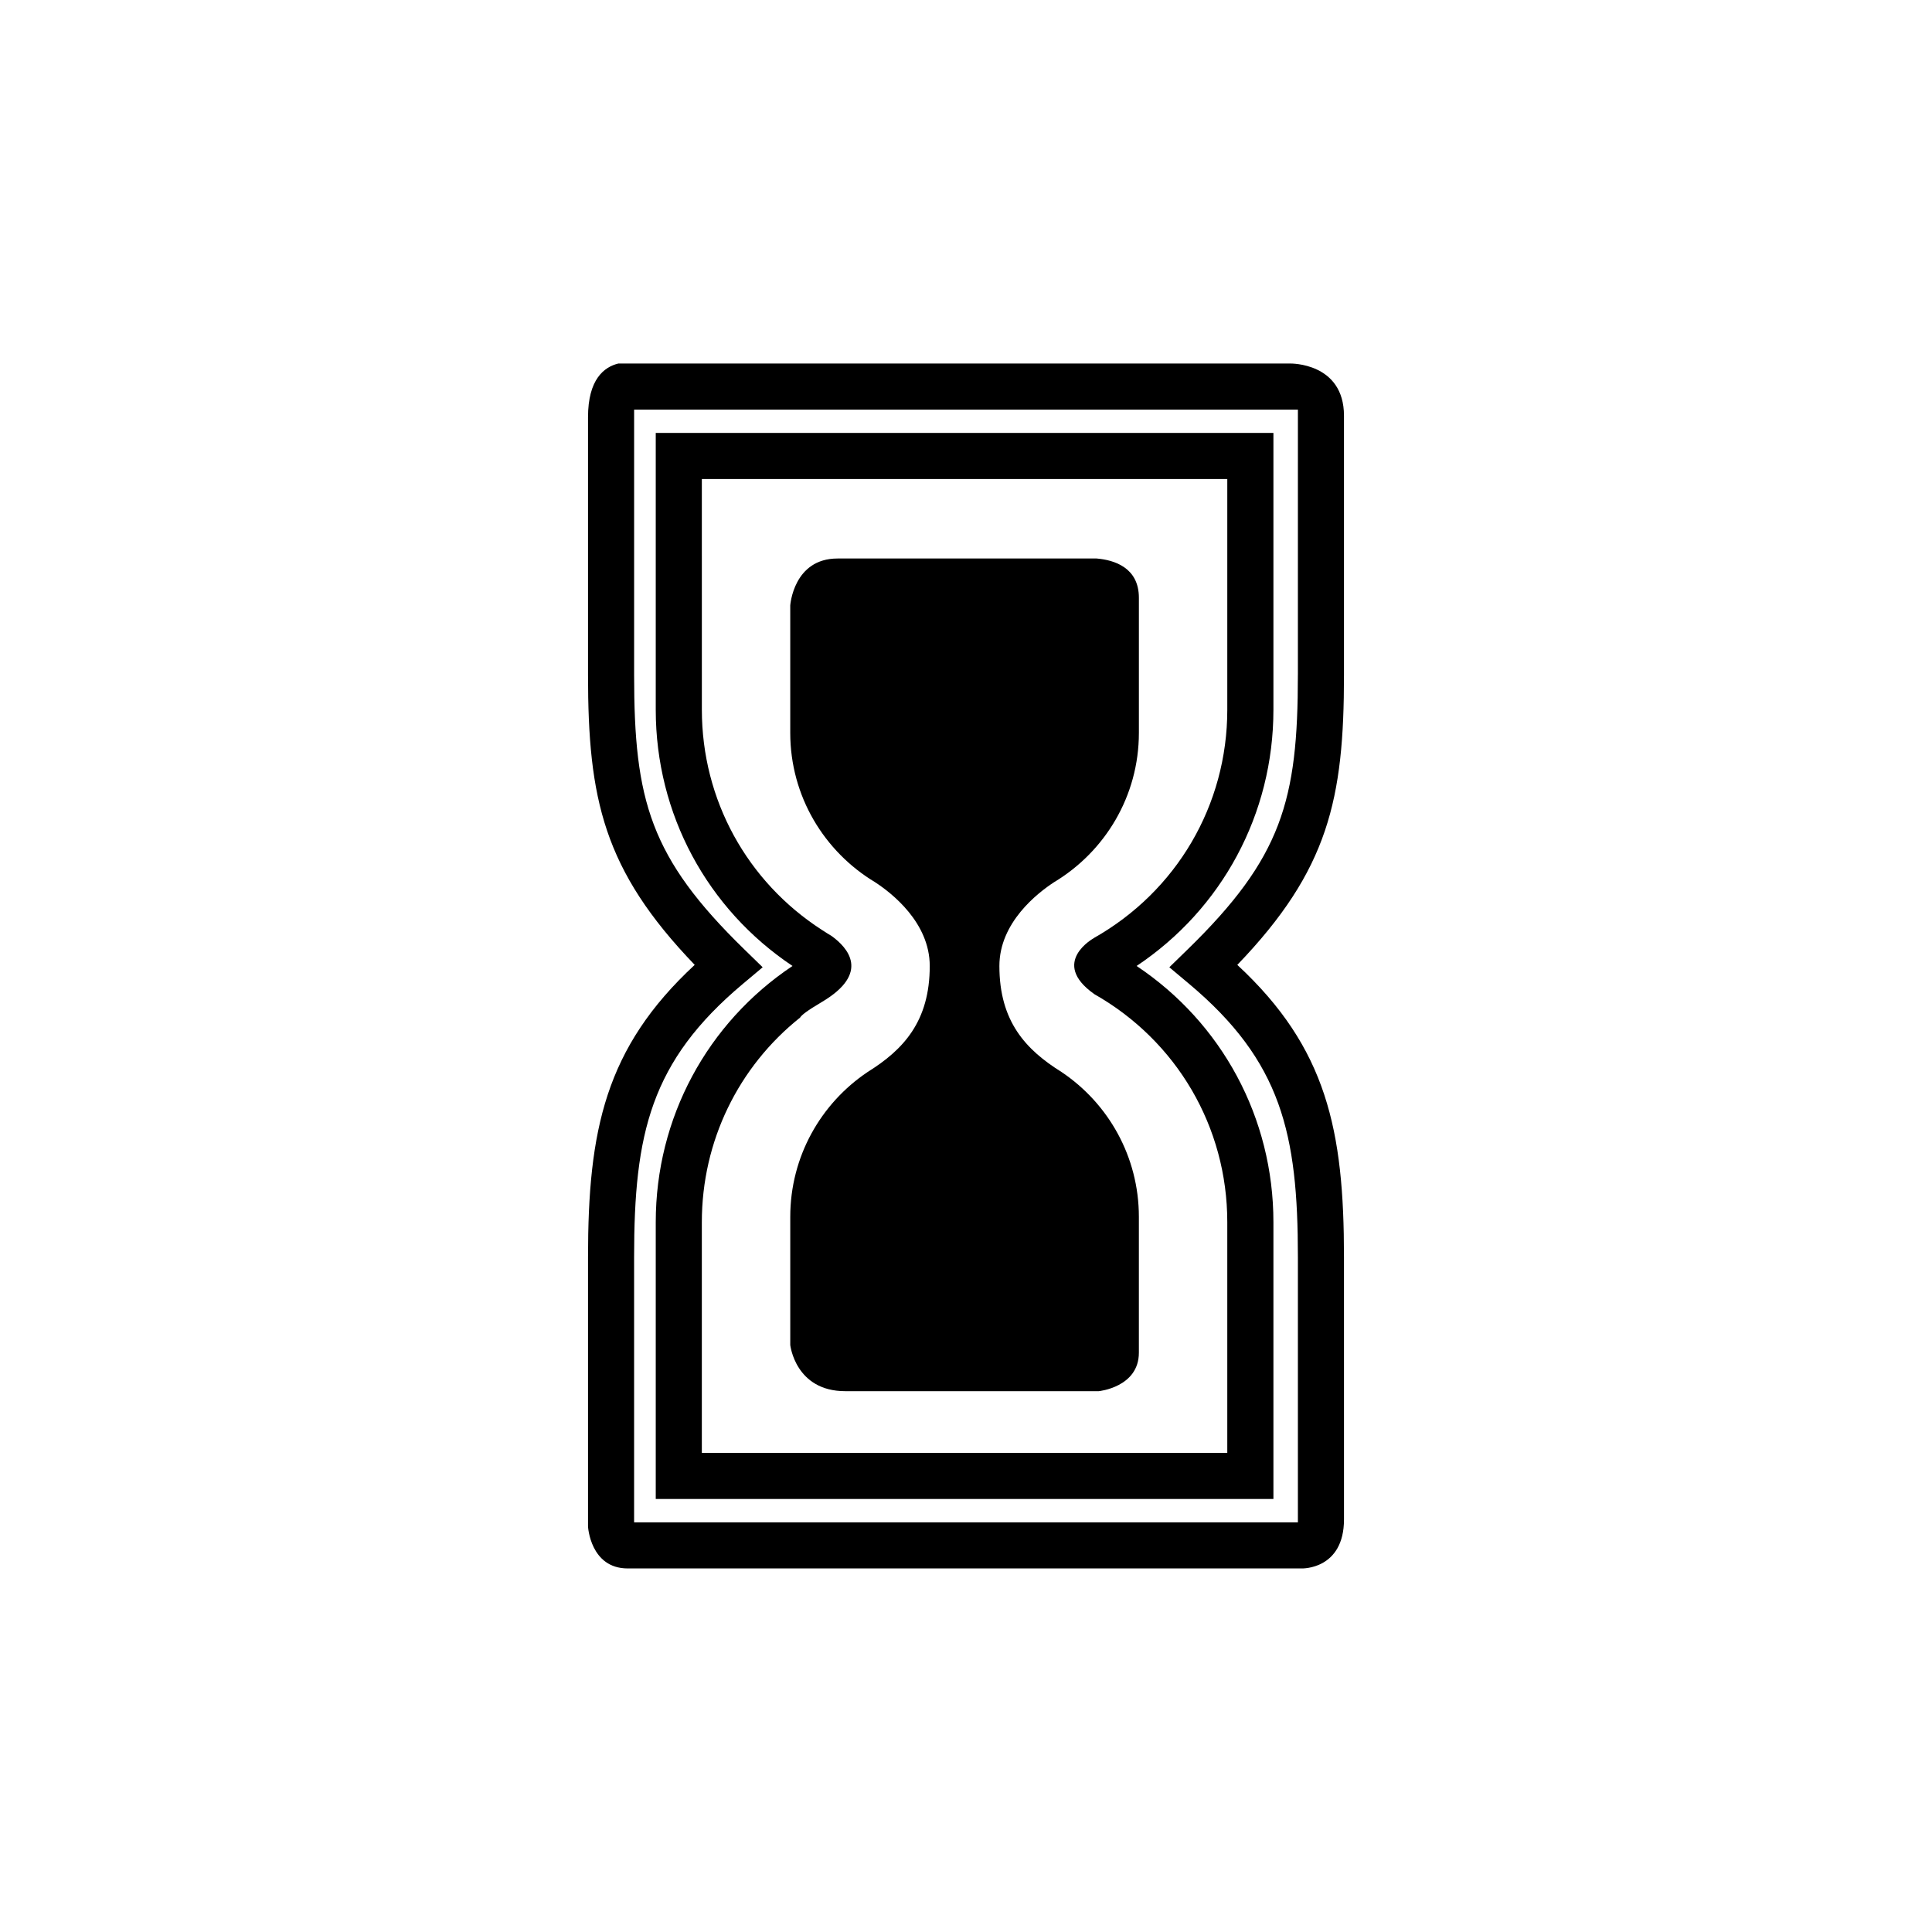 <?xml version="1.0" encoding="UTF-8"?>
<!-- Uploaded to: ICON Repo, www.iconrepo.com, Generator: ICON Repo Mixer Tools -->
<svg fill="#000000" width="800px" height="800px" version="1.1" viewBox="144 144 512 512" xmlns="http://www.w3.org/2000/svg">
 <g>
  <path d="m375.9 377.79c4.391 2.863 14.492 10.695 14.492 22.203 0 14.691-6.984 22.203-16.504 28.121h0.008c-12.344 8.289-20.469 22.383-20.469 38.367v33.961s1.332 12.234 14.566 12.234h67.191s10.629-1.039 10.629-10.199v-35.996c0-15.988-8.125-30.078-20.469-38.367h0.008c-9.52-5.918-16.504-13.43-16.504-28.121 0-11.512 10.105-19.34 14.492-22.203 13.445-8.078 22.477-22.758 22.477-39.586v-35.781c0-8.113-6.691-10.031-11.195-10.414h-68.668c-11.703 0-12.531 12.449-12.531 12.449v33.746c0 16.828 9.031 31.516 22.477 39.586z"/>
  <path d="m317.78 332.09c0 27.672 13.648 52.816 36.246 67.902-22.594 15.086-36.246 40.23-36.246 67.902v73.355h163.69v-73.355c0-27.672-13.648-52.816-36.258-67.902 22.609-15.086 36.258-40.23 36.258-67.902v-73.355h-163.69zm12.215-61.141h139.25v61.137c0 25.301-13.445 48.105-35.332 60.484l0.016 0.012s-11.82 6.426 0 14.816c0.039 0.023 0.051 0.043 0.086 0.066 21.828 12.391 35.23 35.168 35.23 60.426v61.137l-139.25 0.004v-61.137c0-21.504 9.707-41.203 26.047-54.23 0.336-0.633 1.938-1.871 5.711-4.098 13.082-7.727 6.812-14.492 2.66-17.496-0.855-0.496-1.664-1.031-2.488-1.562-0.102-0.055-0.172-0.09-0.172-0.09l0.02-0.008c-19.77-12.762-31.773-34.418-31.773-58.324z"/>
  <path d="m500.17 254.19c0-14.129-14.211-13.852-14.211-13.852h-178.1c-3.75 0.914-8.027 4.156-8.027 14.234v68.273c0 32.879 4.07 51.684 28.273 76.855-23.754 22.016-28.273 43.879-28.273 77.445v71.395s0.59 11.113 10.516 11.113h178.67s11.156 0.34 11.156-13.023l-0.004-69.48c0-33.566-4.523-55.43-28.273-77.445 24.207-25.172 28.273-43.977 28.273-76.855zm-12.219 68.656c0 33.242-4.223 48.426-29.223 72.77l-4.844 4.719 5.18 4.344c24.566 20.586 28.891 39.77 28.891 72.473v70.289h-175.91v-70.289c0-32.703 4.324-51.887 28.891-72.473l5.18-4.344-4.844-4.719c-25-24.344-29.223-39.523-29.223-72.77v-70.289h175.91l-0.004 70.289z"/>
 </g>
</svg>